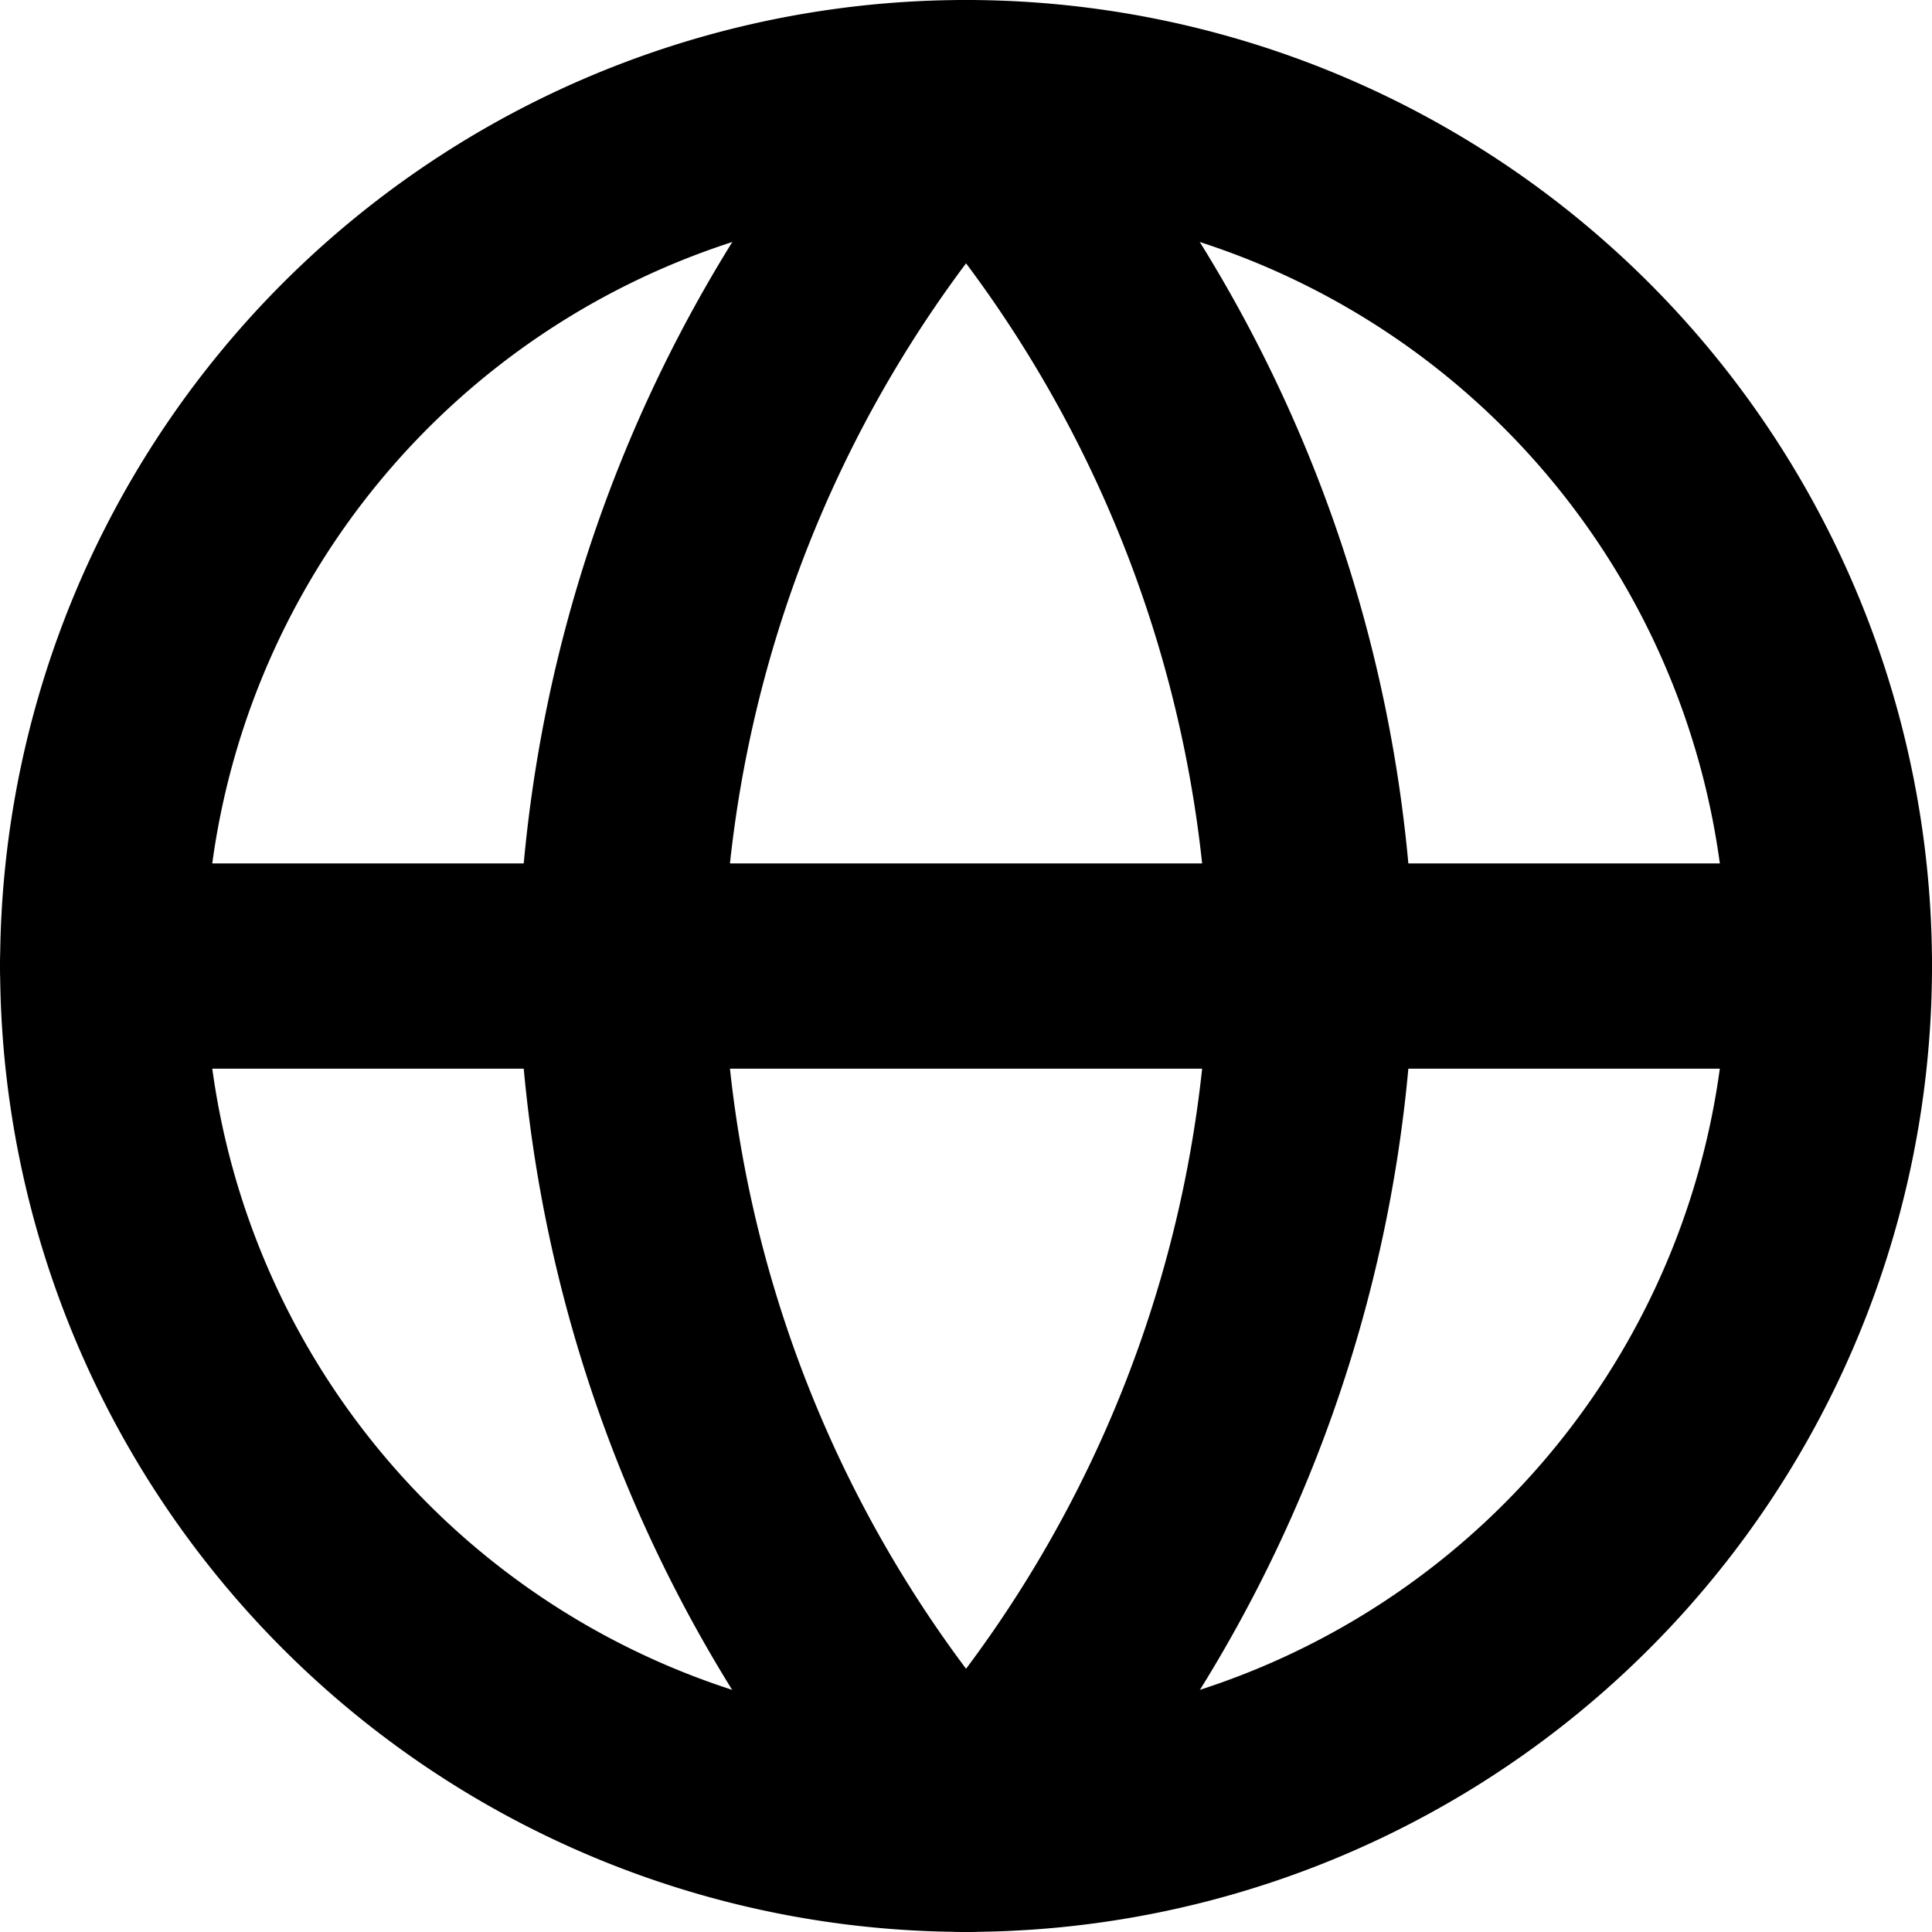 <svg xmlns="http://www.w3.org/2000/svg" width="18.829" height="18.829" viewBox="0 0 18.829 18.829">
  <g id="Icon_feather-globe" data-name="Icon feather-globe" transform="translate(1 1)">
    <path id="Path_89" data-name="Path 89" d="M19.829,11.415A8.414,8.414,0,1,1,11.414,3,8.414,8.414,0,0,1,19.829,11.415Z" transform="translate(-3 -3)" fill="none" stroke="#000" stroke-linecap="round" stroke-linejoin="round" stroke-width="2"/>
    <path id="Path_90" data-name="Path 90" d="M3,18H19.829" transform="translate(-3 -9.585)" fill="none" stroke="#000" stroke-linecap="round" stroke-linejoin="round" stroke-width="2"/>
    <path id="Path_91" data-name="Path 91" d="M15.366,3a12.874,12.874,0,0,1,3.366,8.415,12.874,12.874,0,0,1-3.366,8.415A12.874,12.874,0,0,1,12,11.415,12.874,12.874,0,0,1,15.366,3Z" transform="translate(-6.951 -3)" fill="none" stroke="#000" stroke-linecap="round" stroke-linejoin="round" stroke-width="2"/>
  </g>
</svg>
